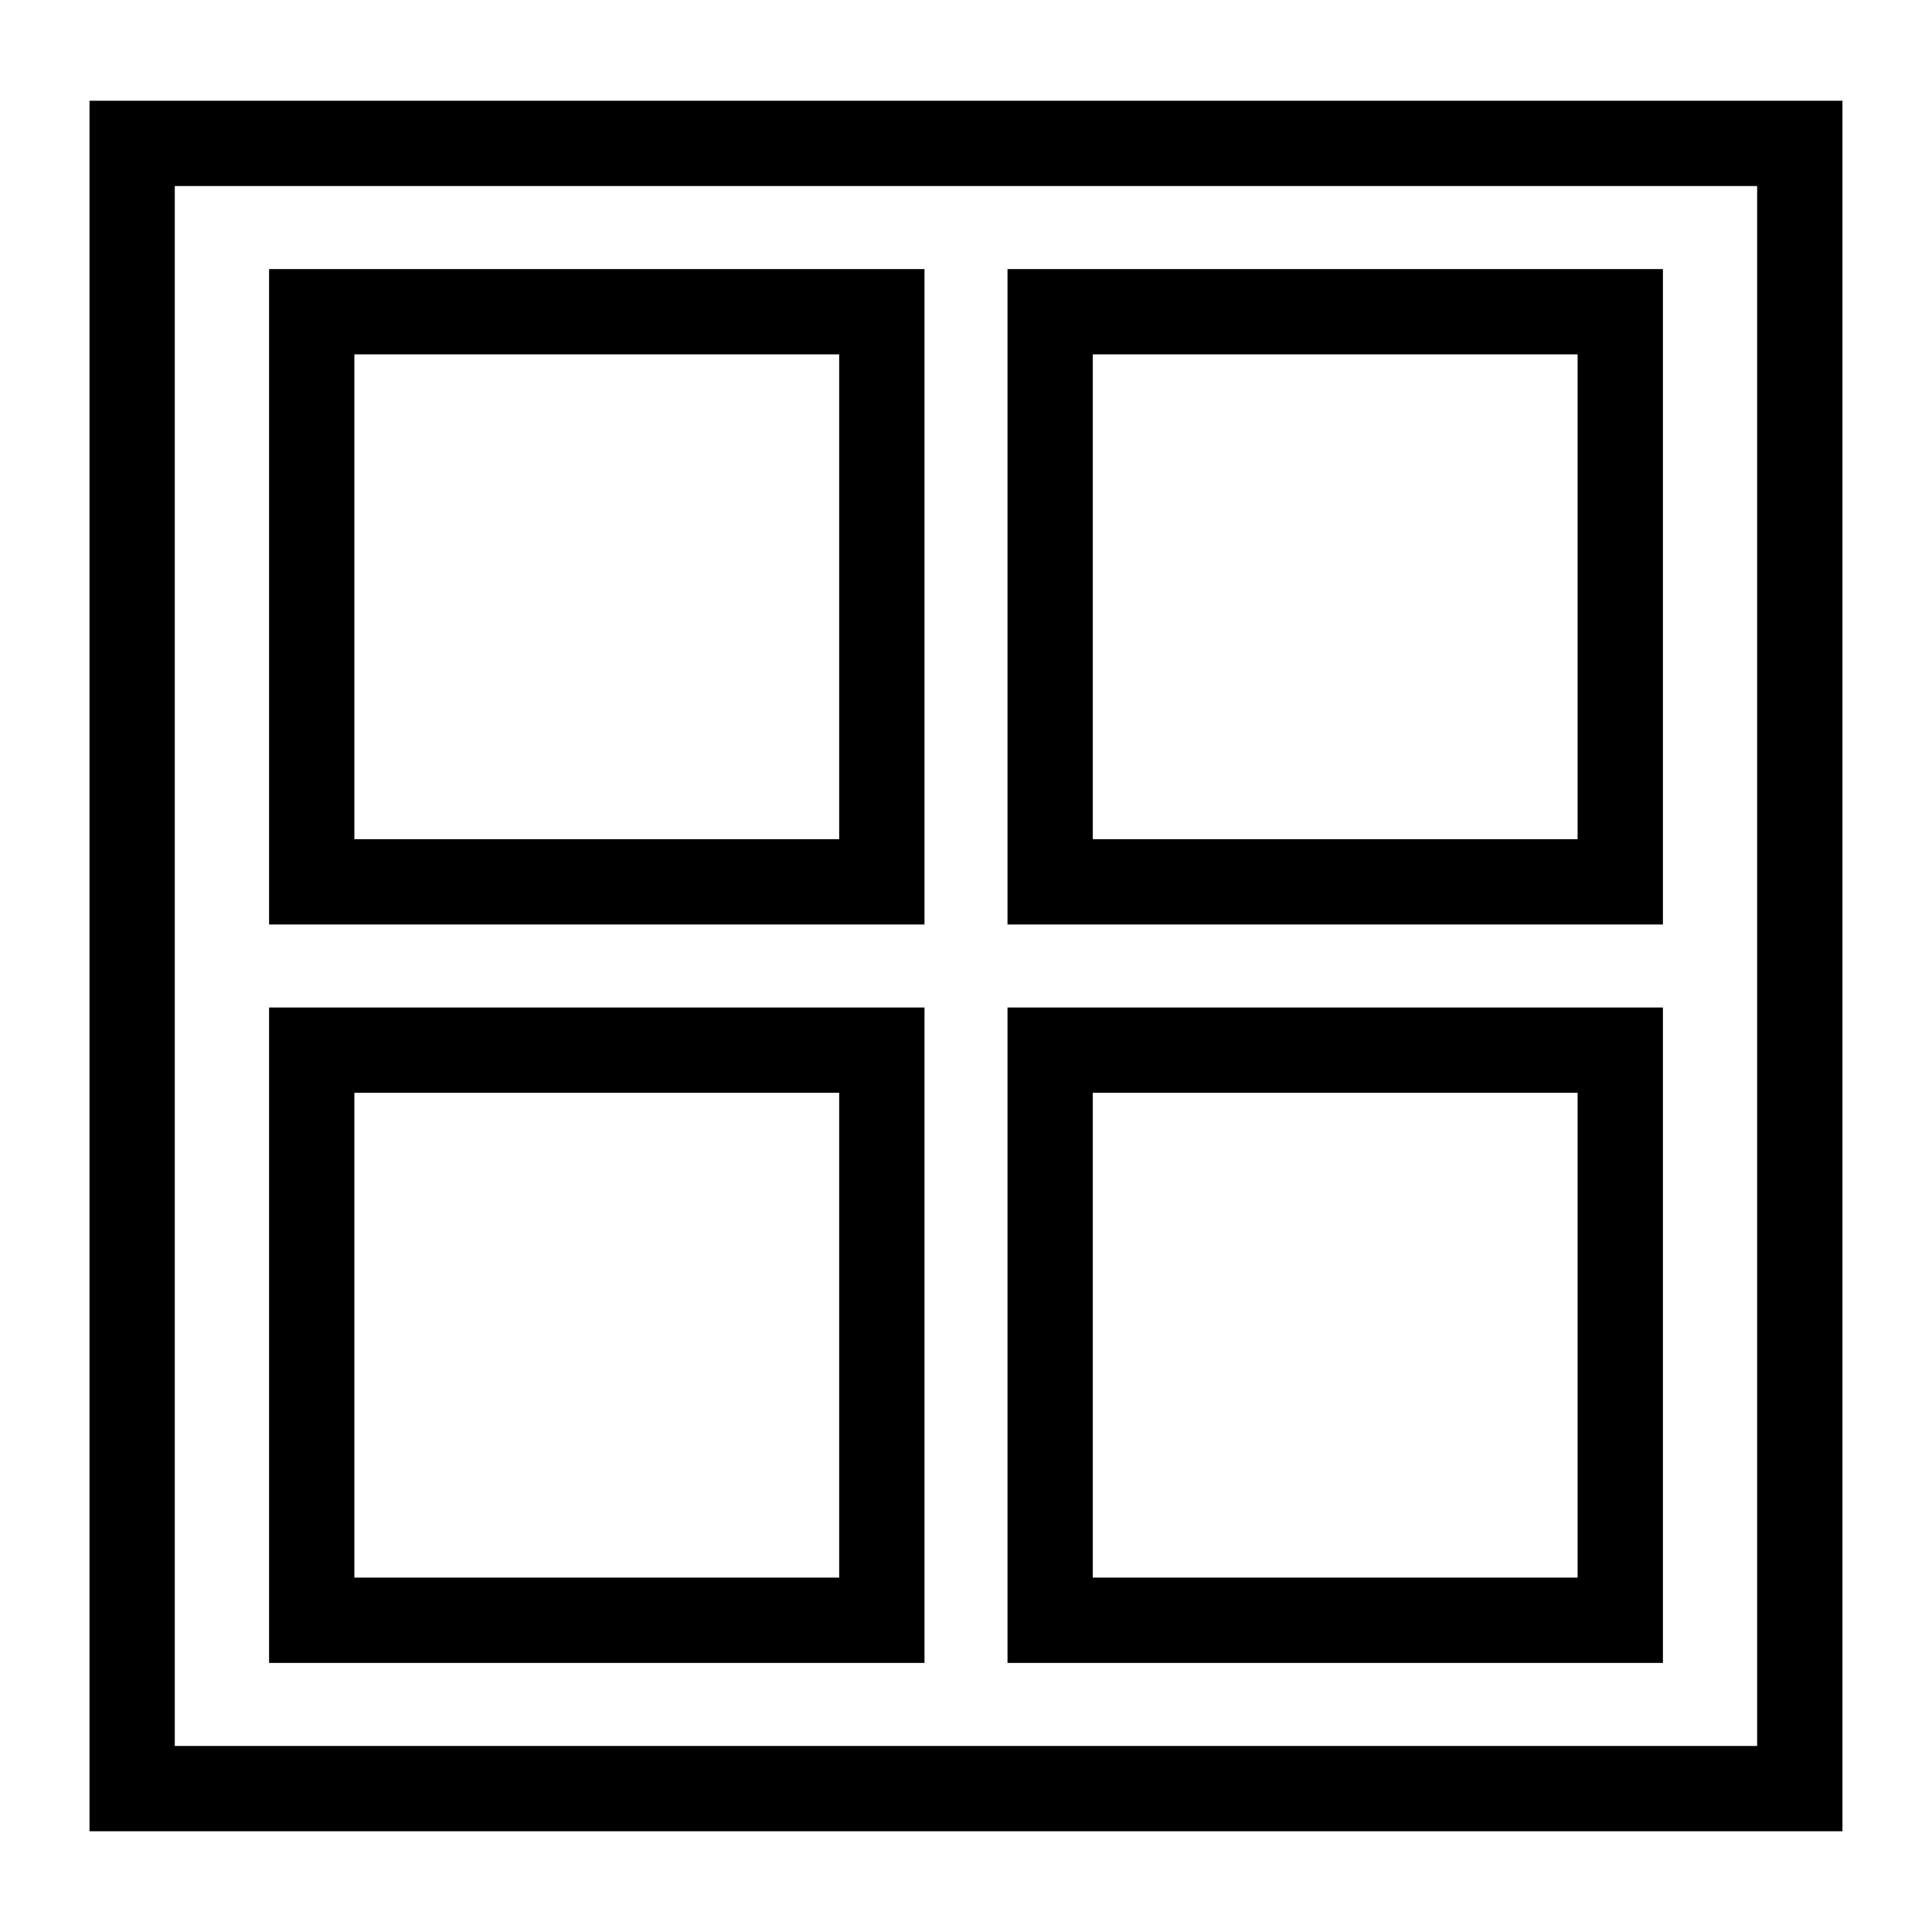 <?xml version="1.0" encoding="UTF-8"?>
<!-- Uploaded to: SVG Repo, www.svgrepo.com, Generator: SVG Repo Mixer Tools -->
<svg fill="#000000" width="800px" height="800px" version="1.1" viewBox="144 144 512 512" xmlns="http://www.w3.org/2000/svg">
 <g fill-rule="evenodd">
  <path d="m167.72 170.7h464.55v458.6h-464.55zm22.602 22.602h419.34v413.4h-419.34z"/>
  <path d="m215.31 215.31h173.69v173.69h-173.69zm22.602 22.602h128.48v128.48h-128.48z"/>
  <path d="m411 215.31h173.69v173.69h-173.69zm22.602 22.602h128.48v128.48h-128.48z"/>
  <path d="m215.31 411h173.69v173.69h-173.69zm22.602 22.602h128.48v128.48h-128.48z"/>
  <path d="m411 411h173.69v173.69h-173.69zm22.602 22.602h128.48v128.48h-128.48z"/>
 </g>
</svg>